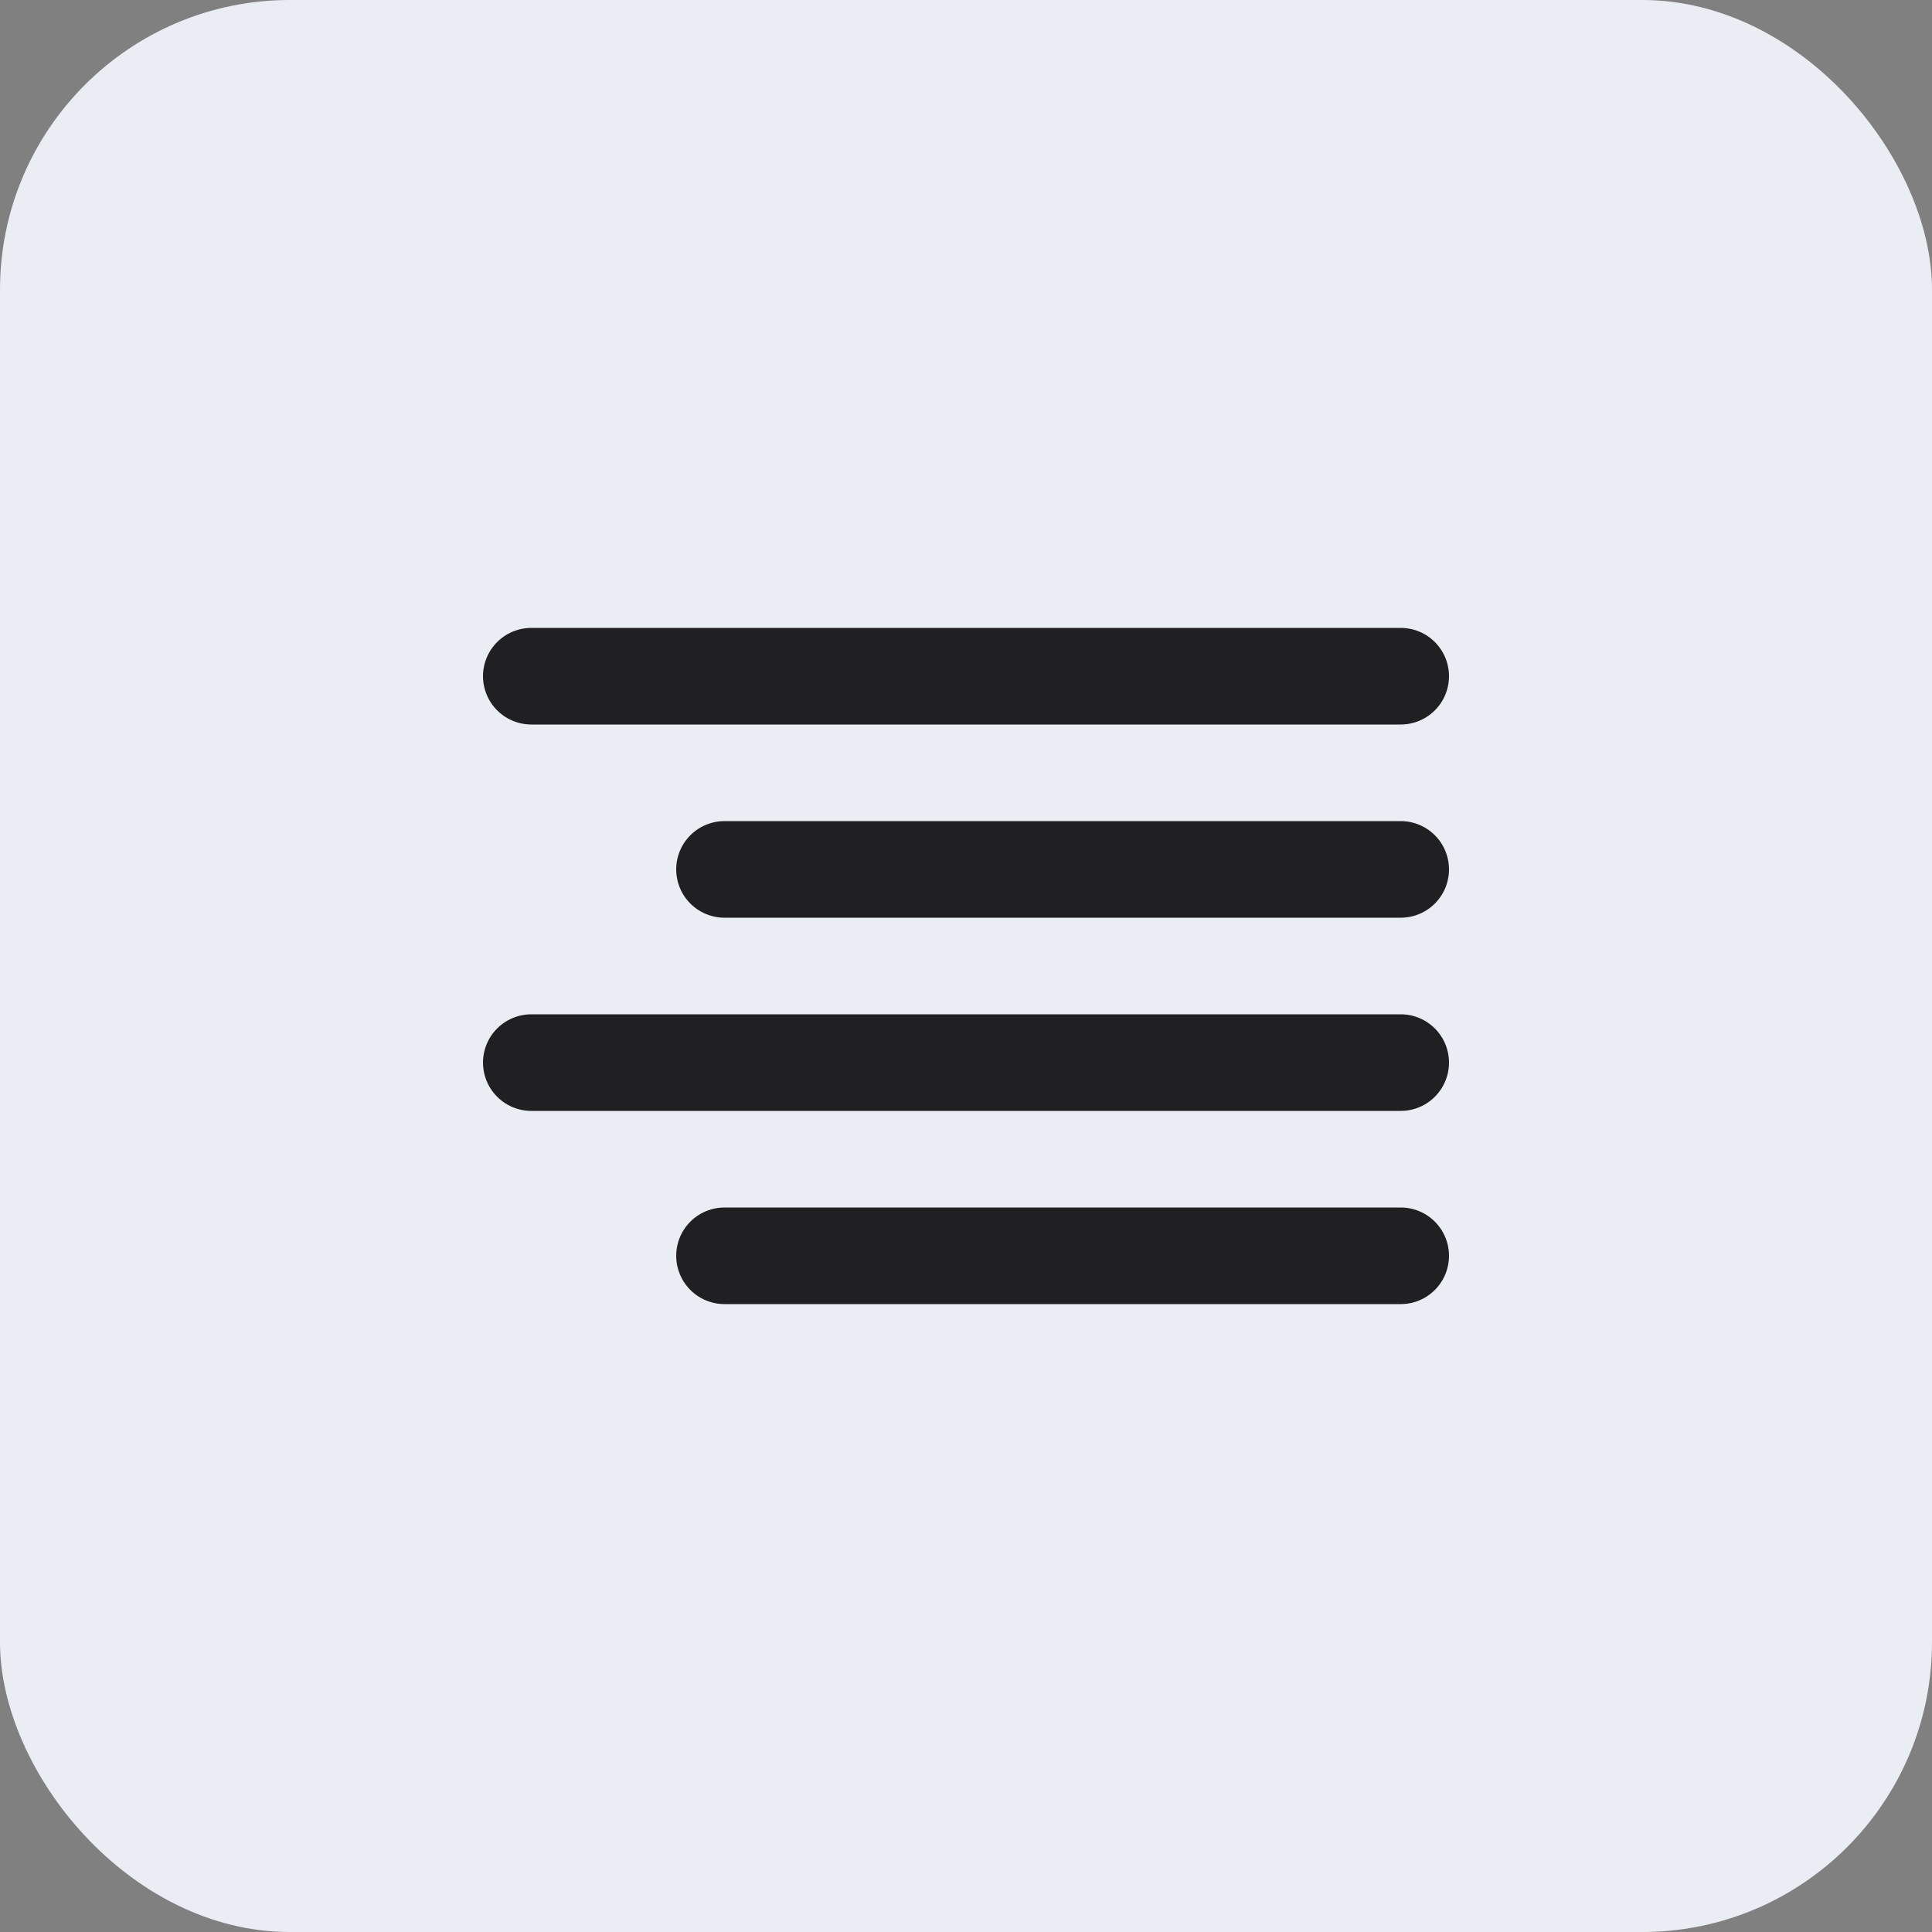 <?xml version="1.0" encoding="UTF-8"?> <svg xmlns="http://www.w3.org/2000/svg" width="40" height="40" viewBox="0 0 40 40" fill="none"><rect x="0" y="0" width="40" height="40" fill="#808080" stroke="none"/><rect width="40" height="40" rx="6" fill="#EBEDF5"></rect><path d="M29 18H15" stroke="#202023" stroke-width="2" stroke-linecap="round" stroke-linejoin="round"></path><path d="M29 14H11" stroke="#202023" stroke-width="2" stroke-linecap="round" stroke-linejoin="round"></path><path d="M29 22H11" stroke="#202023" stroke-width="2" stroke-linecap="round" stroke-linejoin="round"></path><path d="M29 26H15" stroke="#202023" stroke-width="2" stroke-linecap="round" stroke-linejoin="round"></path></svg> 